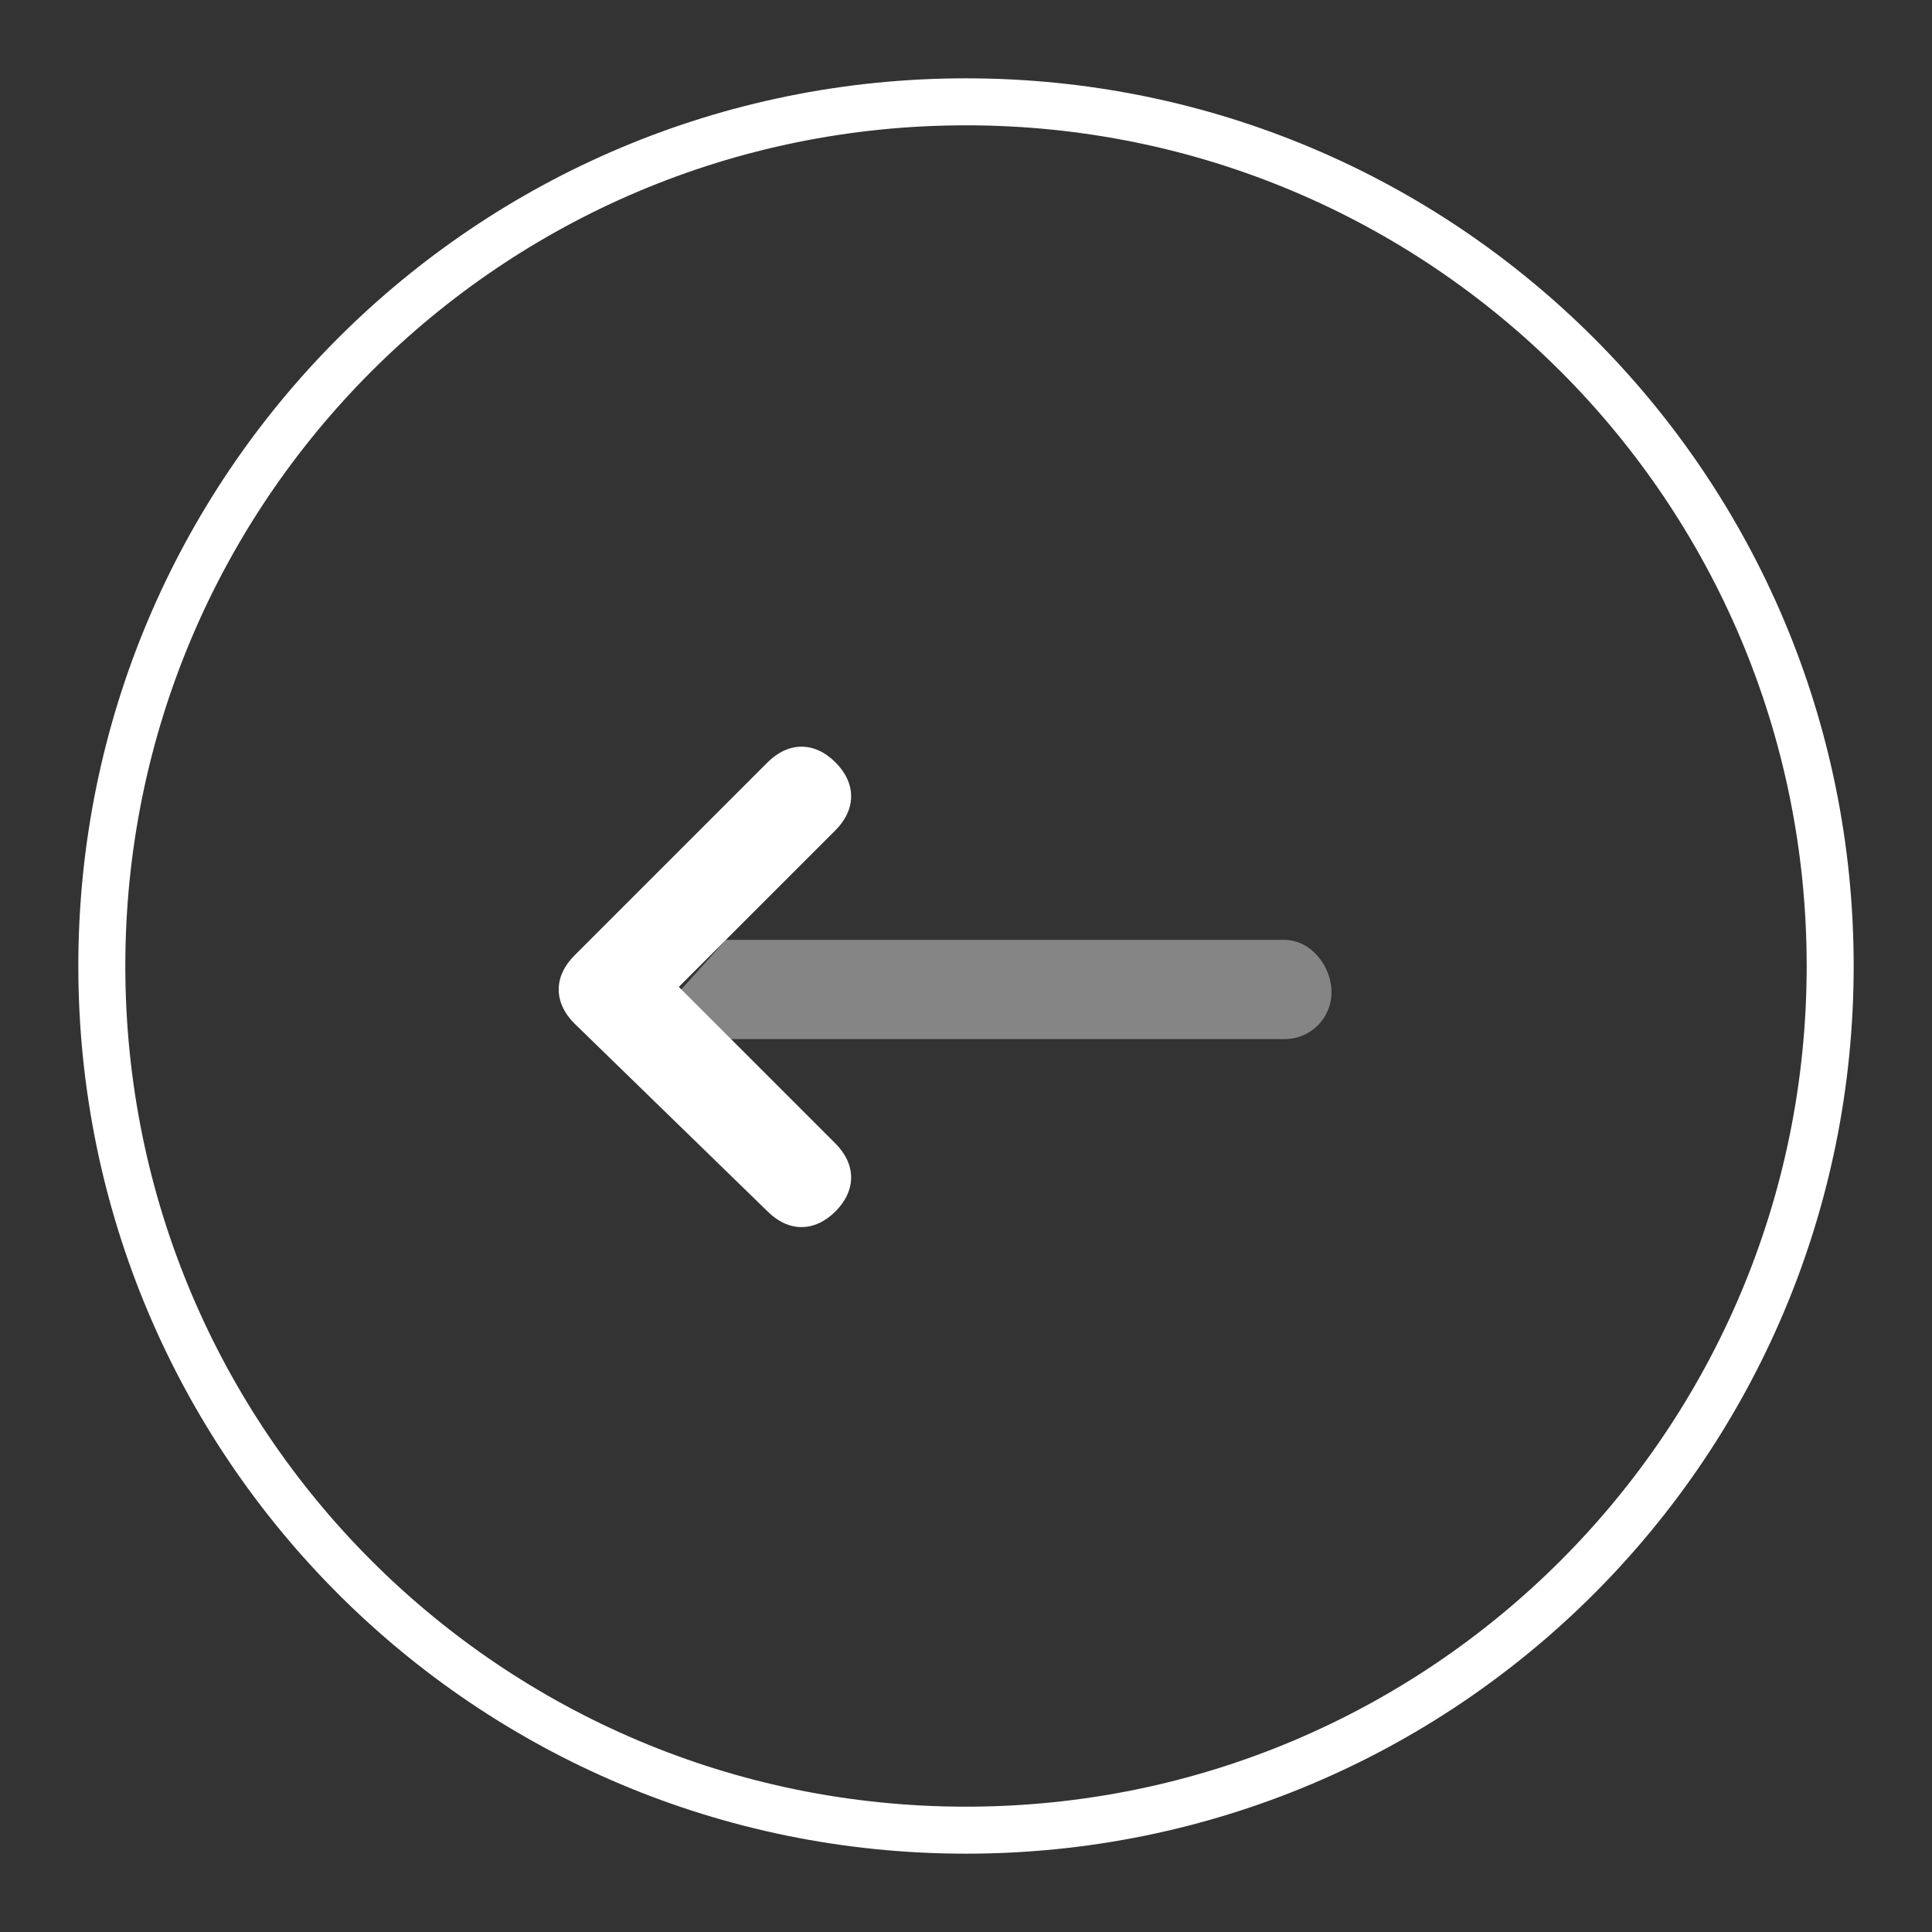 <?xml version="1.0" encoding="utf-8"?>
<!-- Generator: Adobe Illustrator 27.0.1, SVG Export Plug-In . SVG Version: 6.00 Build 0)  -->
<svg version="1.1" id="Layer_1" xmlns="http://www.w3.org/2000/svg" xmlns:xlink="http://www.w3.org/1999/xlink" x="0px" y="0px"
	 viewBox="0 0 37 37" style="enable-background:new 0 0 37 37;" xml:space="preserve">
<rect x="0" y="0" width="37" height="37" fill="#333333" stroke="none"/>
<style type="text/css">
	.st0{fill:#FFFFFF;}
	.st1{enable-background:new    ;}
	.st2{opacity:0.4;enable-background:new    ;}
</style>
<g id="Homepage">
	<g id="_x30_2-BREGMAN-Homepage" transform="translate(-1248, -3689)">
		<g id="Group-13" transform="translate(1248, 3689)">
			<g id="Oval">
				<path class="st0" d="M18.5,35.5c-9.4,0-17-7.6-17-17s7.6-17,17-17s17,7.6,17,17S27.9,35.5,18.5,35.5z M18.5,2.4
					C9.6,2.4,2.4,9.6,2.4,18.5s7.2,16.1,16.1,16.1c8.9,0,16.1-7.2,16.1-16.1S27.4,2.4,18.5,2.4z"/>
			</g>
			<g class="st1">
				<g>
					<g class="st2">
						<path class="st0" d="M13.9,19.9h10.7c0.5,0,0.9-0.4,0.9-0.9S25.1,18,24.6,18H13.9L13,19L13.9,19.9z"/>
					</g>
					<path class="st0" d="M11,19.6c-0.4-0.4-0.4-0.9,0-1.3l3.7-3.7c0.4-0.4,0.9-0.4,1.3,0c0.4,0.4,0.4,0.9,0,1.3l-3,3l3,3
						c0.4,0.4,0.4,0.9,0,1.3c-0.4,0.4-0.9,0.4-1.3,0L11,19.6L11,19.6z"/>
				</g>
			</g>
		</g>
	</g>
</g>
</svg>
